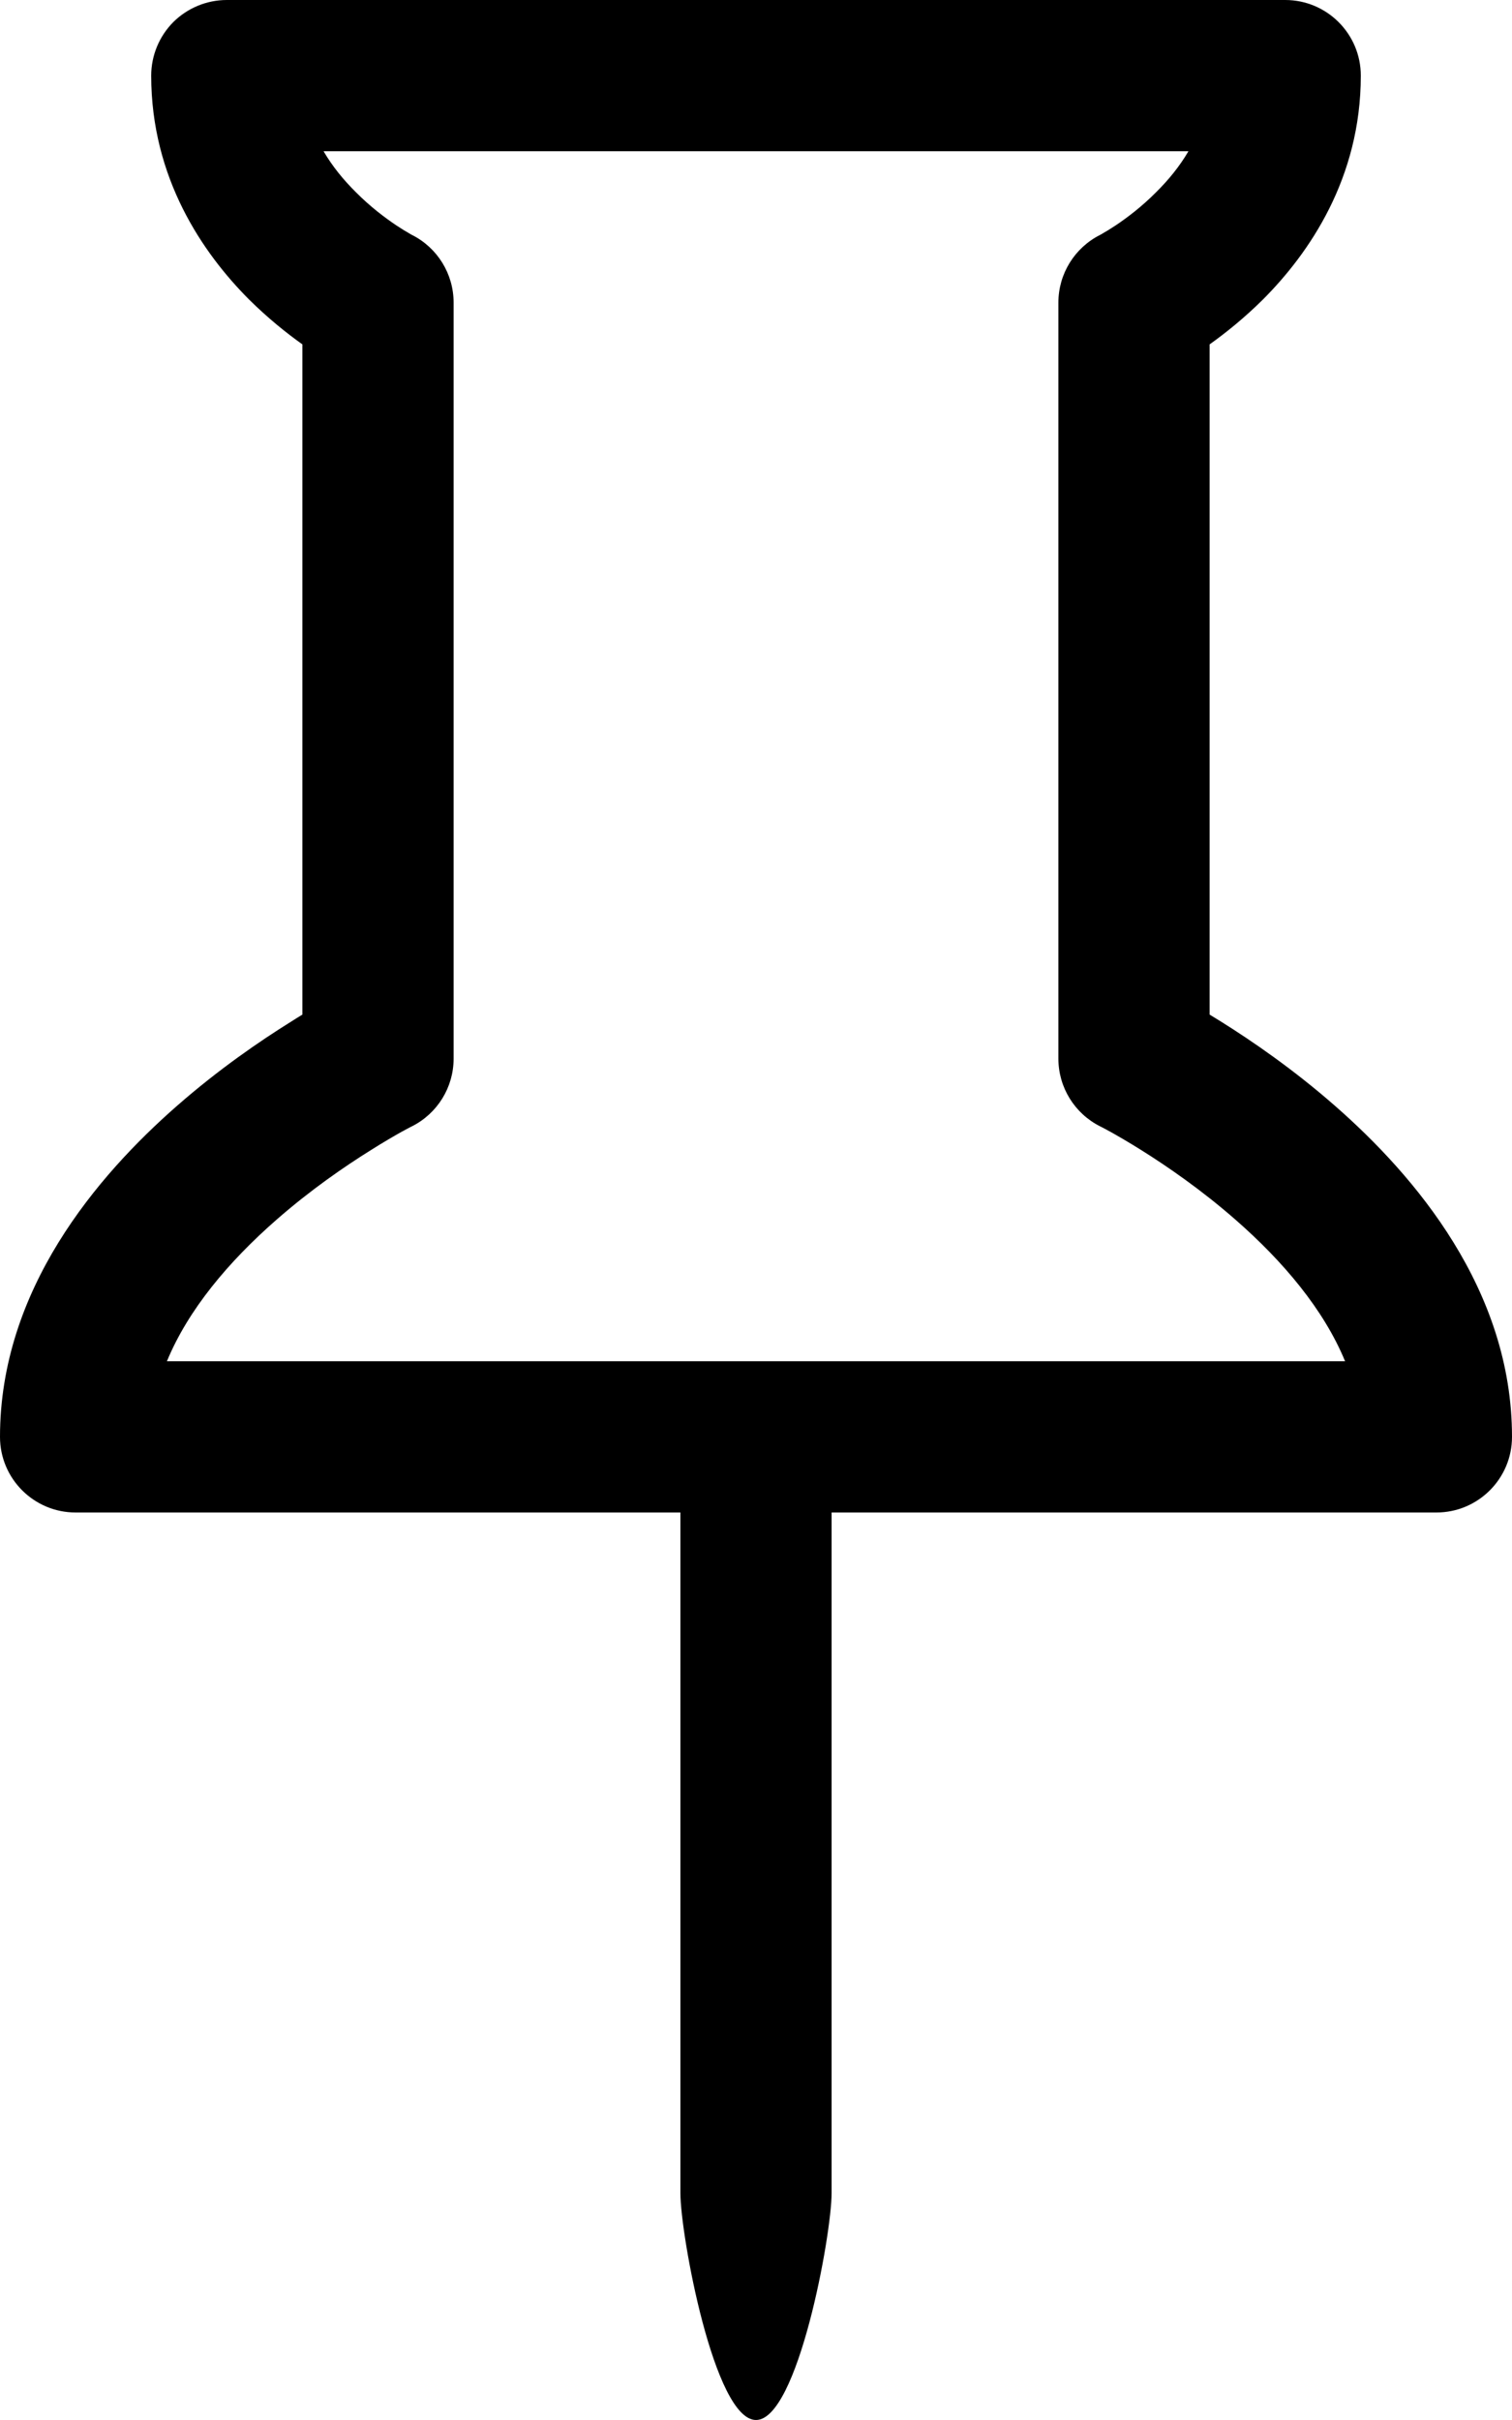 <?xml version="1.0" encoding="UTF-8"?> <svg xmlns="http://www.w3.org/2000/svg" width="10" height="16" viewBox="0 0 10 16" fill="none"> <path d="M1.146 0.146C1.24 0.053 1.367 0 1.5 0H8.5C8.776 0 9 0.224 9 0.5C9 1.179 8.658 1.674 8.354 1.979C8.228 2.104 8.104 2.203 8 2.277V6.708C8.025 6.723 8.05 6.739 8.078 6.756C8.281 6.883 8.554 7.07 8.829 7.311C9.359 7.775 10 8.527 10 9.5C10 9.776 9.776 10 9.5 10H5.5V14.5C5.5 14.776 5.276 16 5 16C4.724 16 4.5 14.776 4.5 14.5V10H0.5C0.224 10 0 9.776 0 9.5C0 8.527 0.641 7.775 1.171 7.311C1.446 7.07 1.719 6.883 1.923 6.756C1.95 6.739 1.975 6.723 2 6.708V2.277C1.896 2.203 1.772 2.104 1.646 1.979C1.342 1.674 1 1.179 1 0.5C1 0.367 1.053 0.24 1.146 0.146ZM2.726 1.554L2.724 1.553L2.726 1.554ZM2.724 1.553L2.726 1.554C2.894 1.639 3 1.812 3 2V7C3 7.189 2.893 7.362 2.724 7.447L2.722 7.448L2.71 7.454C2.698 7.46 2.68 7.47 2.656 7.483C2.608 7.51 2.538 7.55 2.453 7.604C2.281 7.711 2.054 7.867 1.829 8.064C1.511 8.342 1.244 8.66 1.104 9H8.896C8.756 8.66 8.489 8.342 8.171 8.064C7.946 7.867 7.719 7.711 7.548 7.604C7.462 7.55 7.392 7.51 7.344 7.483C7.32 7.47 7.302 7.46 7.29 7.454L7.278 7.448L7.276 7.447C7.107 7.362 7 7.189 7 7V2C7 1.811 7.107 1.638 7.276 1.553C7.279 1.551 7.286 1.548 7.295 1.542C7.313 1.532 7.343 1.514 7.379 1.49C7.452 1.441 7.55 1.368 7.646 1.271C7.727 1.191 7.801 1.101 7.86 1H2.14C2.199 1.101 2.273 1.191 2.354 1.271C2.45 1.368 2.548 1.441 2.621 1.49C2.657 1.514 2.687 1.532 2.705 1.542C2.714 1.548 2.721 1.551 2.724 1.553Z" fill="black"></path> </svg> 